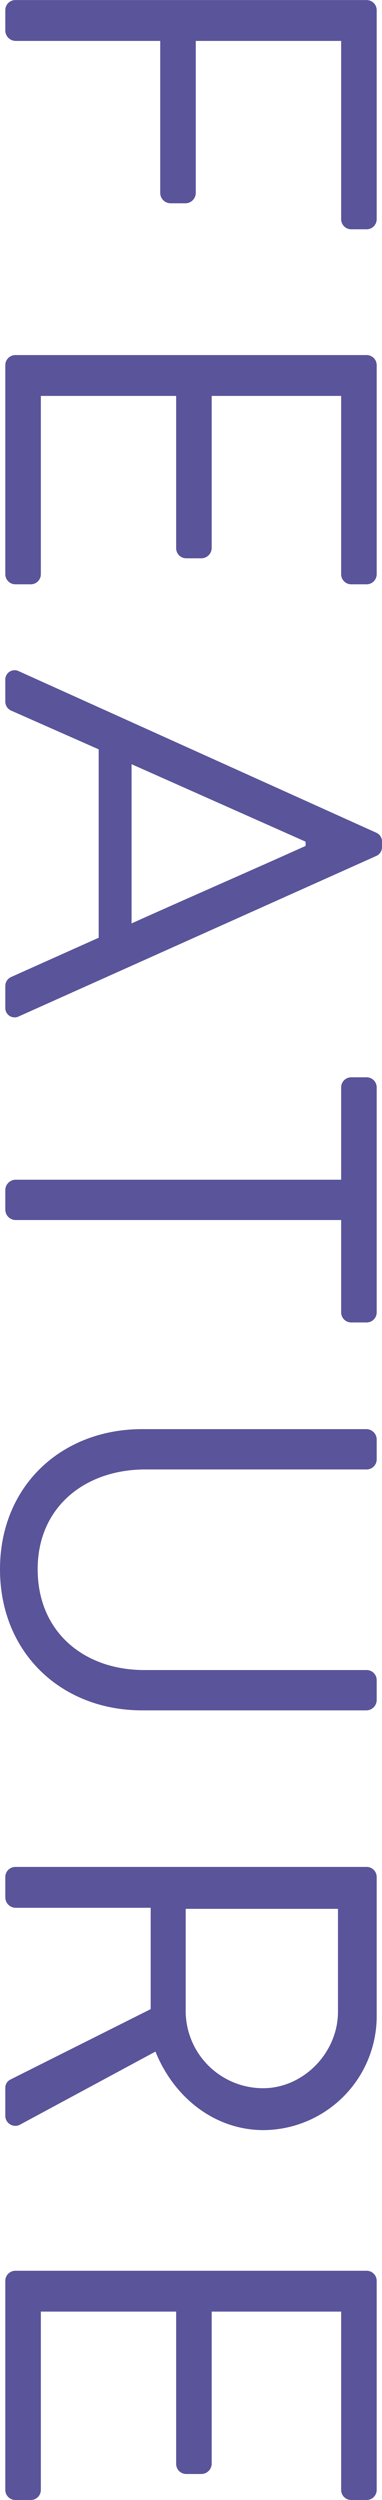 <svg id="txt__feature01.svg" xmlns="http://www.w3.org/2000/svg" width="72" height="471.12" viewBox="0 0 72 471.12">
  <defs>
    <style>
      .cls-1 {
        fill: #5a549a;
        fill-rule: evenodd;
      }
    </style>
  </defs>
  <path id="FEATURE" class="cls-1" d="M390.9,1876.7a1.9,1.9,0,0,0-1.9,1.9v3.9a1.967,1.967,0,0,0,1.9,1.9h27.3v28.7a1.967,1.967,0,0,0,1.9,1.9H423a1.967,1.967,0,0,0,1.9-1.9v-28.7h27.4V1918a1.9,1.9,0,0,0,1.9,1.9h2.9a1.9,1.9,0,0,0,1.9-1.9v-39.4a1.9,1.9,0,0,0-1.9-1.9H390.9Zm0,66.9a1.9,1.9,0,0,0-1.9,1.9v39.4a1.9,1.9,0,0,0,1.9,1.9h2.9a1.9,1.9,0,0,0,1.9-1.9v-33.6h25.5V1980a1.9,1.9,0,0,0,1.9,1.9H426a1.967,1.967,0,0,0,1.9-1.9v-28.7h24.4v33.6a1.9,1.9,0,0,0,1.9,1.9h2.9a1.9,1.9,0,0,0,1.9-1.9v-39.4a1.9,1.9,0,0,0-1.9-1.9H390.9Zm-1.9,61.3v4a1.839,1.839,0,0,0,1.1,1.7l16.5,7.3v35.5l-16.5,7.4a1.839,1.839,0,0,0-1.1,1.7v4a1.766,1.766,0,0,0,2.6,1.7l67.3-30.2a1.8,1.8,0,0,0,1.1-1.7v-1a1.8,1.8,0,0,0-1.1-1.7l-67.3-30.4A1.766,1.766,0,0,0,389,2004.9Zm23.8,15.8,32.8,14.6v0.8c-10.9,4.9-21.9,9.7-32.8,14.6v-30ZM390.9,2099a1.967,1.967,0,0,0-1.9,1.9v3.8a1.967,1.967,0,0,0,1.9,1.9h61.4V2124a1.9,1.9,0,0,0,1.9,1.9h2.9a1.9,1.9,0,0,0,1.9-1.9v-42.4a1.9,1.9,0,0,0-1.9-1.9h-2.9a1.9,1.9,0,0,0-1.9,1.9V2099H390.9Zm23.9,47c-15.2,0-26.8,10.7-26.8,26.4,0,15.8,11.6,26.6,26.8,26.6h42.3a1.967,1.967,0,0,0,1.9-1.9v-3.8a1.9,1.9,0,0,0-1.9-1.9H415.2c-11.4,0-20.1-7.2-20.1-19,0-11.7,8.9-18.8,20.3-18.8h41.7a1.9,1.9,0,0,0,1.9-1.9v-3.8a1.967,1.967,0,0,0-1.9-1.9H414.8Zm-23.9,82.5a1.9,1.9,0,0,0-1.9,1.9v3.9a1.967,1.967,0,0,0,1.9,1.9h25.5v19.1l-26.5,13.3a1.714,1.714,0,0,0-.9,1.6v5.1a1.892,1.892,0,0,0,2.9,1.7l25.4-13.7c3.5,8.7,11.2,14.8,20.4,14.8a21.492,21.492,0,0,0,21.3-21.8v-25.9a1.9,1.9,0,0,0-1.9-1.9H390.9Zm32.1,7.9h28.7v19.4c0,7.7-6.5,14.4-14.1,14.4a14.577,14.577,0,0,1-14.6-14.4v-19.4Zm-32.1,68.2a1.9,1.9,0,0,0-1.9,1.9v39.4a1.9,1.9,0,0,0,1.9,1.9h2.9a1.9,1.9,0,0,0,1.9-1.9v-33.6h25.5V2341a1.9,1.9,0,0,0,1.9,1.9H426a1.967,1.967,0,0,0,1.9-1.9v-28.7h24.4v33.6a1.9,1.9,0,0,0,1.9,1.9h2.9a1.9,1.9,0,0,0,1.9-1.9v-39.4a1.9,1.9,0,0,0-1.9-1.9H390.9Z" transform="translate(-388 -1876.69)"/>
</svg>
